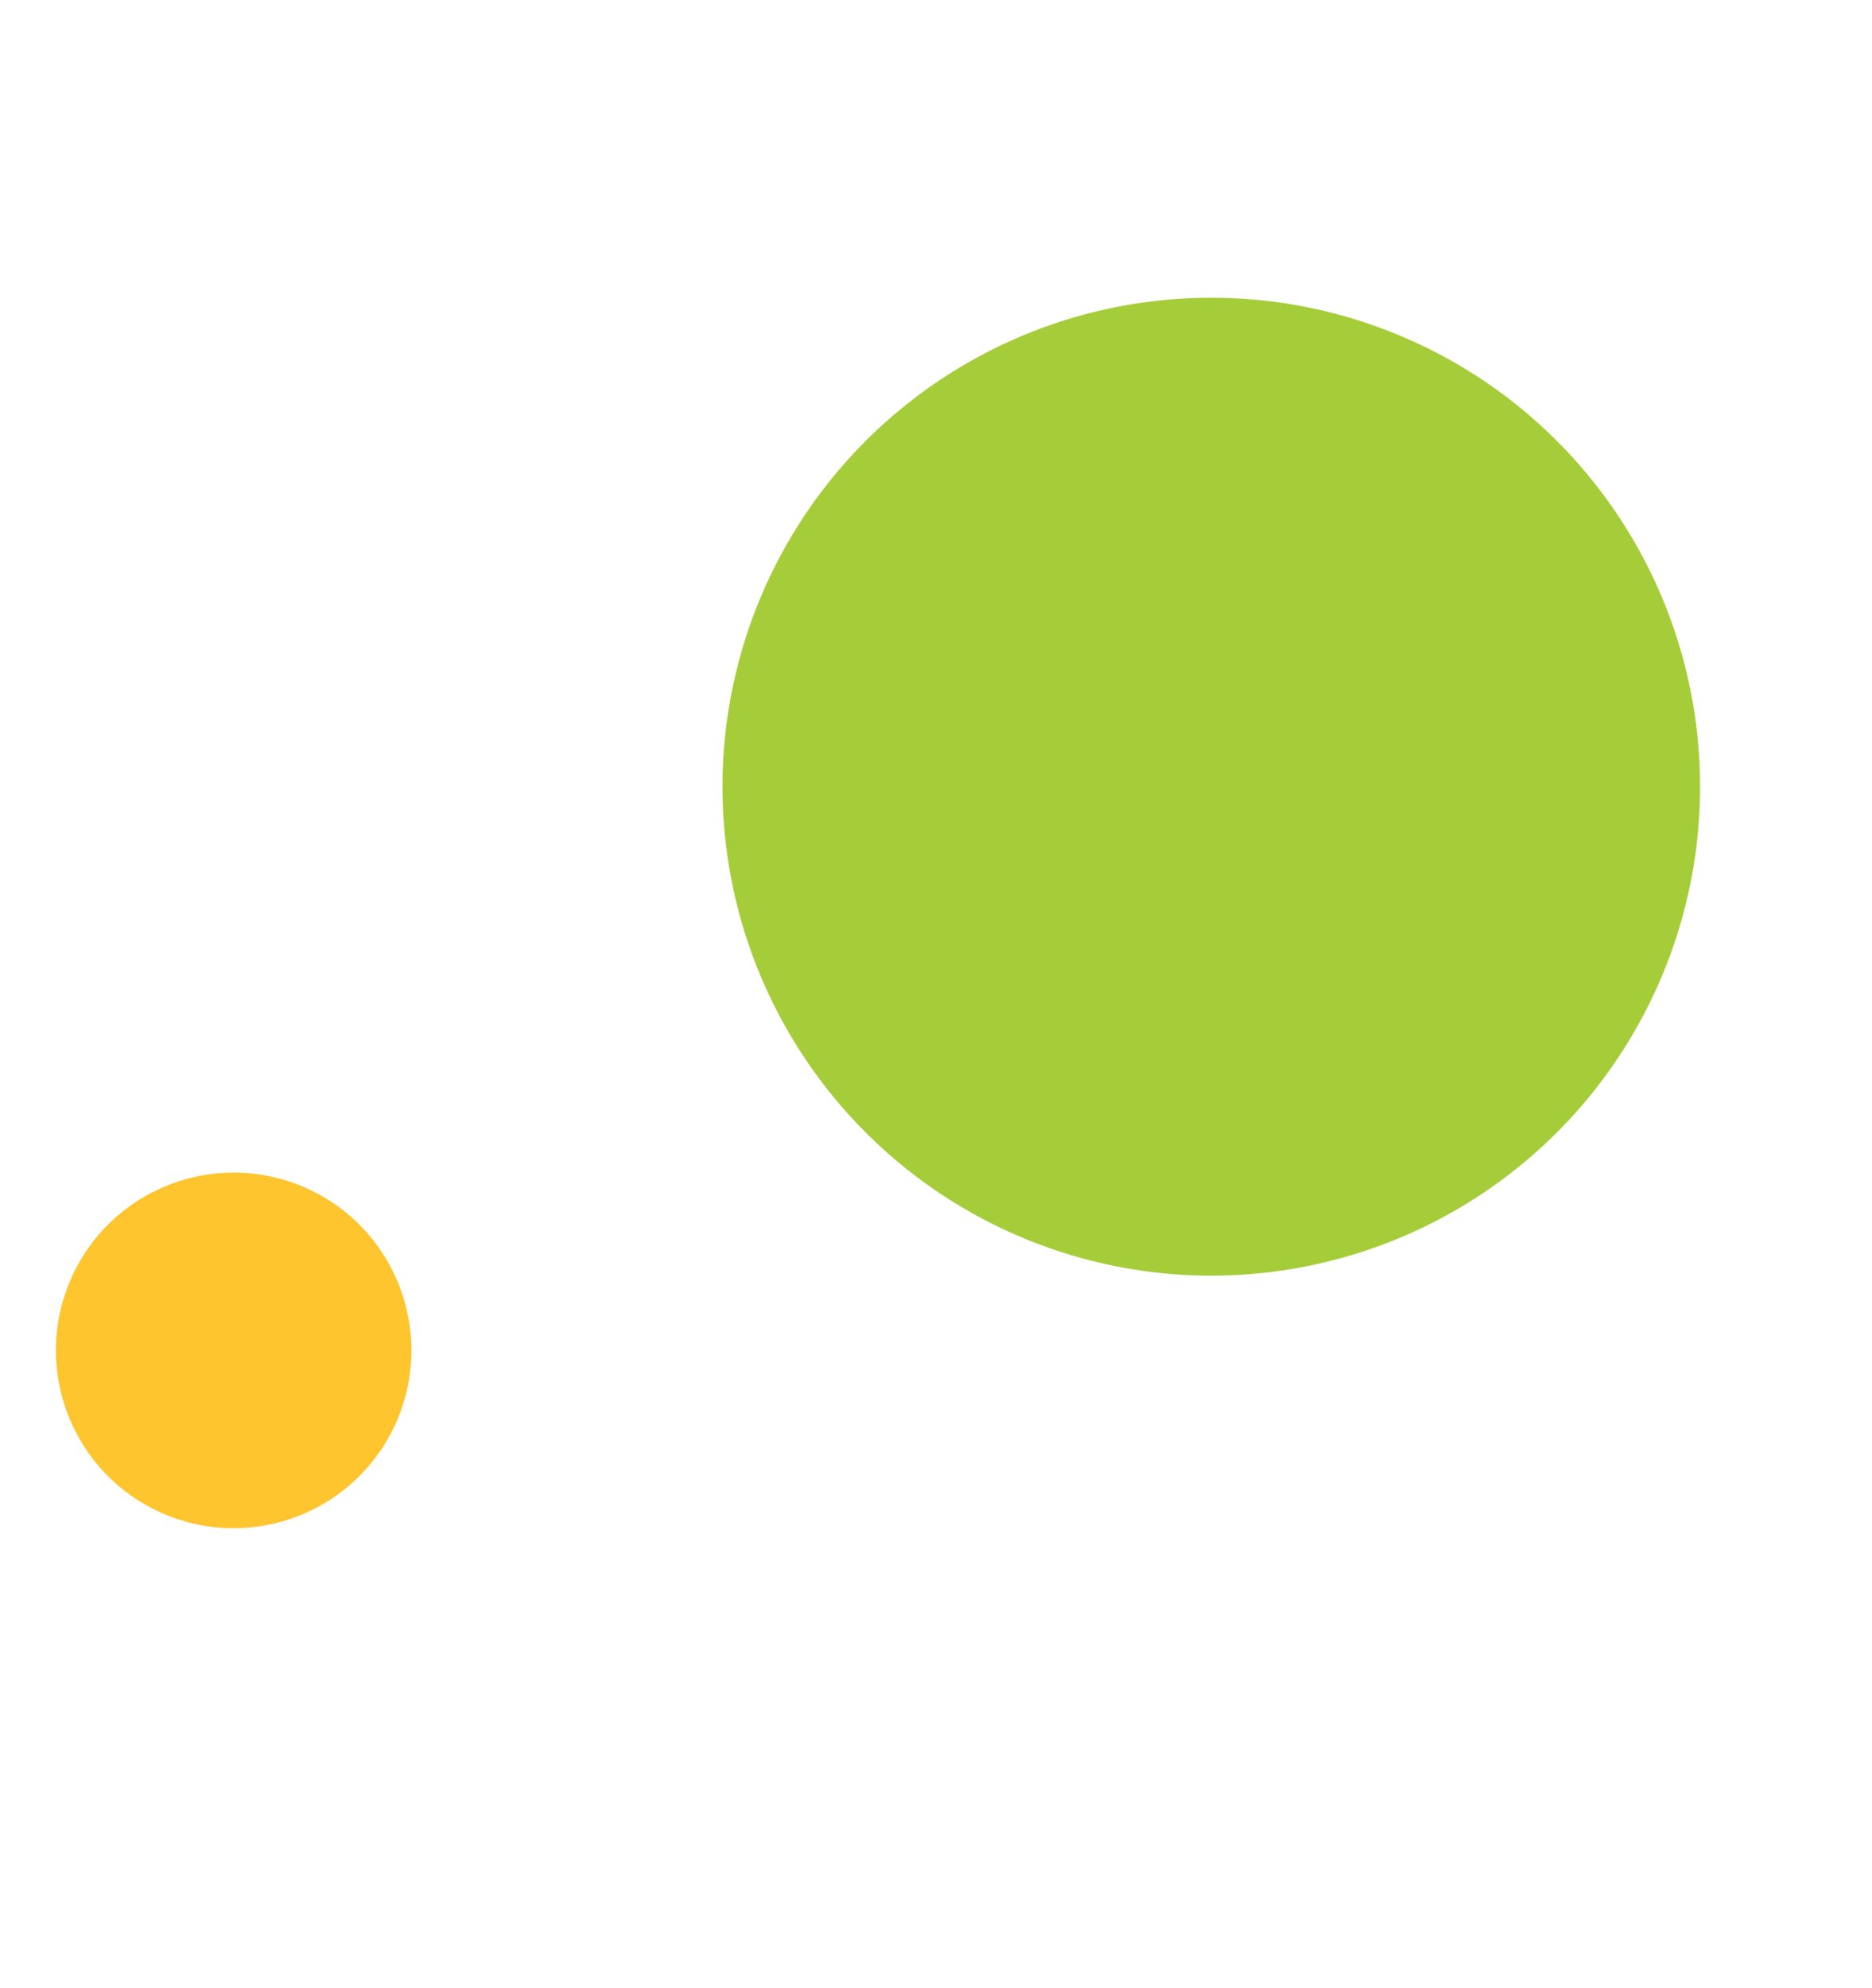 <?xml version="1.0" encoding="UTF-8"?> <svg xmlns="http://www.w3.org/2000/svg" width="81" height="86" viewBox="0 0 81 86" fill="none"><circle cx="52.411" cy="34.028" r="21.15" transform="rotate(-66.641 52.411 34.028)" fill="#A5CD39"></circle><circle cx="10.11" cy="58.411" r="7.691" transform="rotate(-66.641 10.11 58.411)" fill="#FFC52F"></circle></svg> 